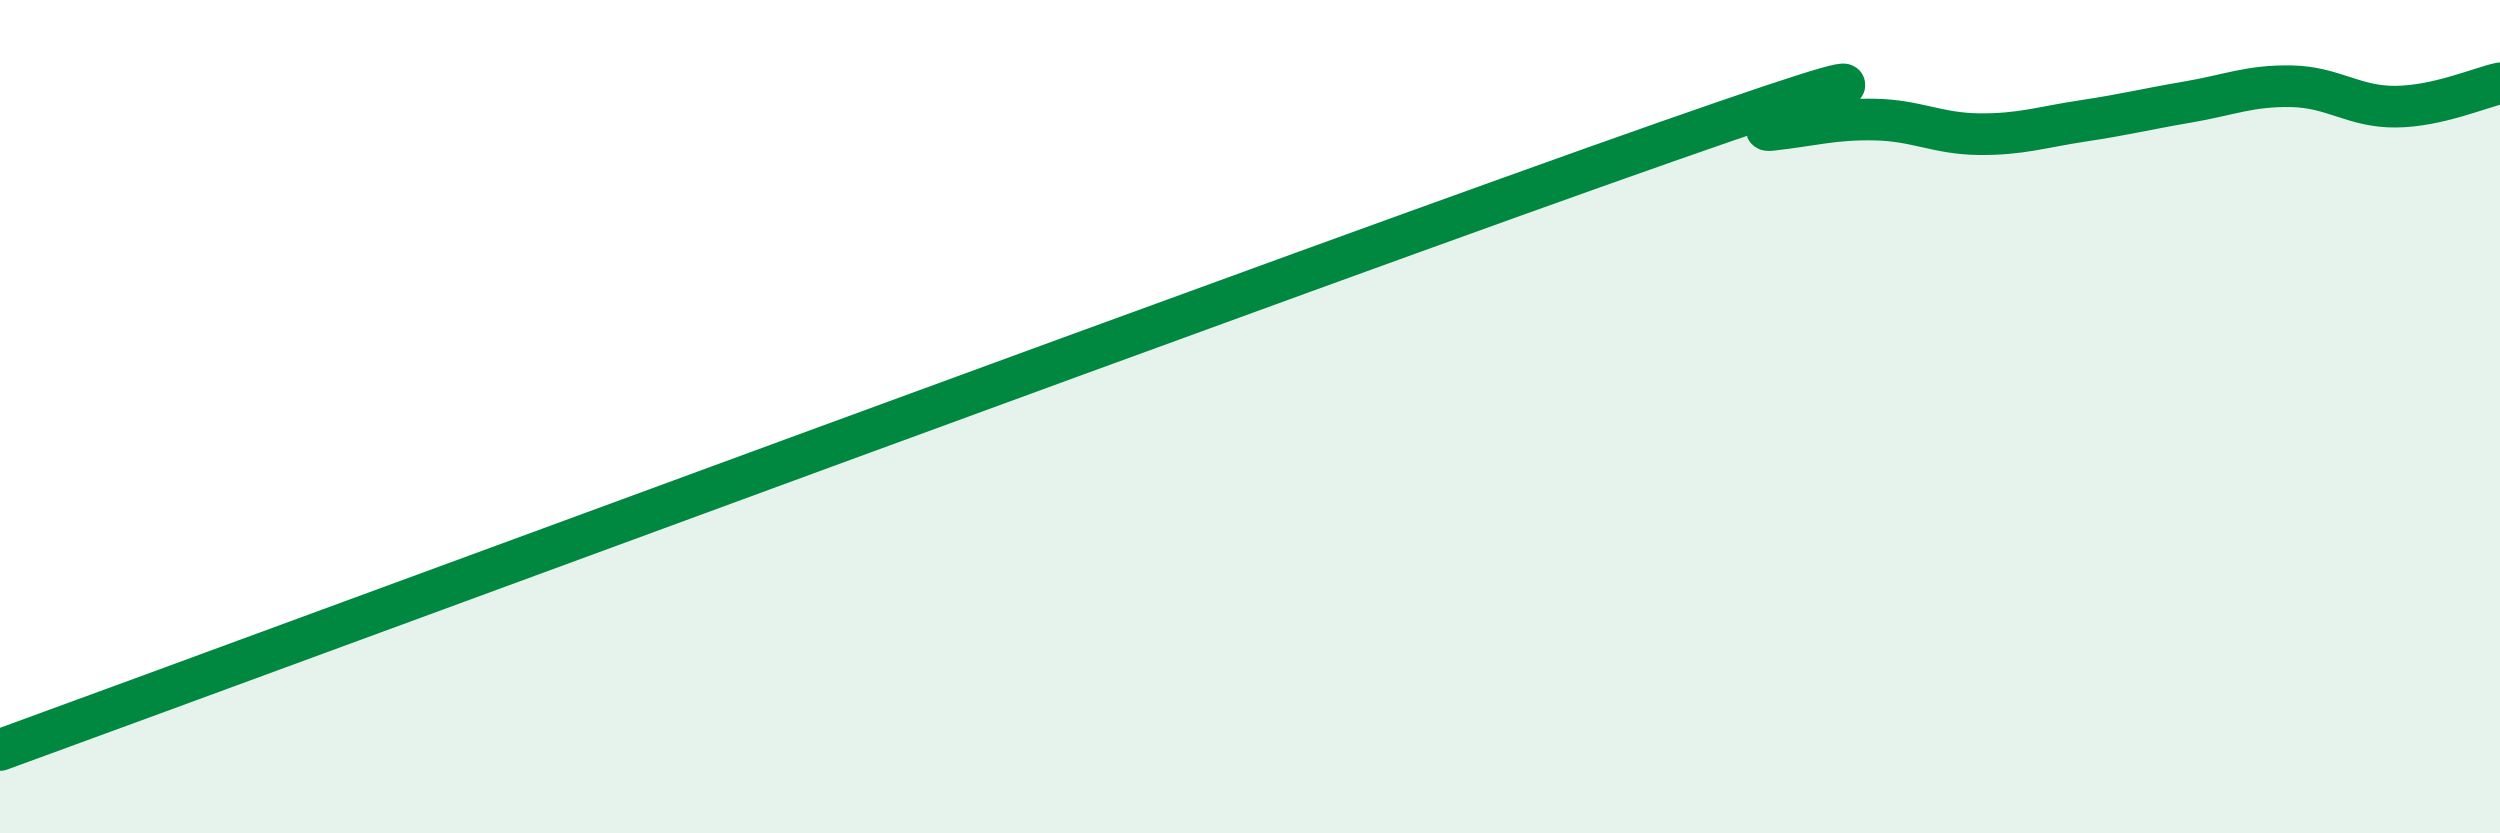 
    <svg width="60" height="20" viewBox="0 0 60 20" xmlns="http://www.w3.org/2000/svg">
      <path
        d="M 0,18 C 8,15.08 31.5,6.38 40,3.4 C 48.5,0.42 41.5,3.23 42.5,3.12 C 43.5,3.01 44,2.85 45,2.87 C 46,2.89 46.5,3.21 47.5,3.22 C 48.5,3.23 49,3.05 50,2.9 C 51,2.75 51.5,2.62 52.5,2.45 C 53.5,2.28 54,2.05 55,2.07 C 56,2.09 56.5,2.57 57.5,2.56 C 58.5,2.55 59.5,2.11 60,2L60 20L0 20Z"
        fill="#008740"
        opacity="0.1"
        stroke-linecap="round"
        stroke-linejoin="round"
      />
      <path
        d="M 0,18 C 8,15.08 31.5,6.38 40,3.4 C 48.5,0.42 41.5,3.23 42.5,3.12 C 43.5,3.01 44,2.85 45,2.87 C 46,2.89 46.5,3.21 47.5,3.22 C 48.5,3.23 49,3.05 50,2.9 C 51,2.75 51.5,2.62 52.5,2.45 C 53.5,2.28 54,2.05 55,2.07 C 56,2.09 56.5,2.57 57.5,2.56 C 58.5,2.55 59.5,2.11 60,2"
        stroke="#008740"
        stroke-width="1"
        fill="none"
        stroke-linecap="round"
        stroke-linejoin="round"
      />
    </svg>
  
